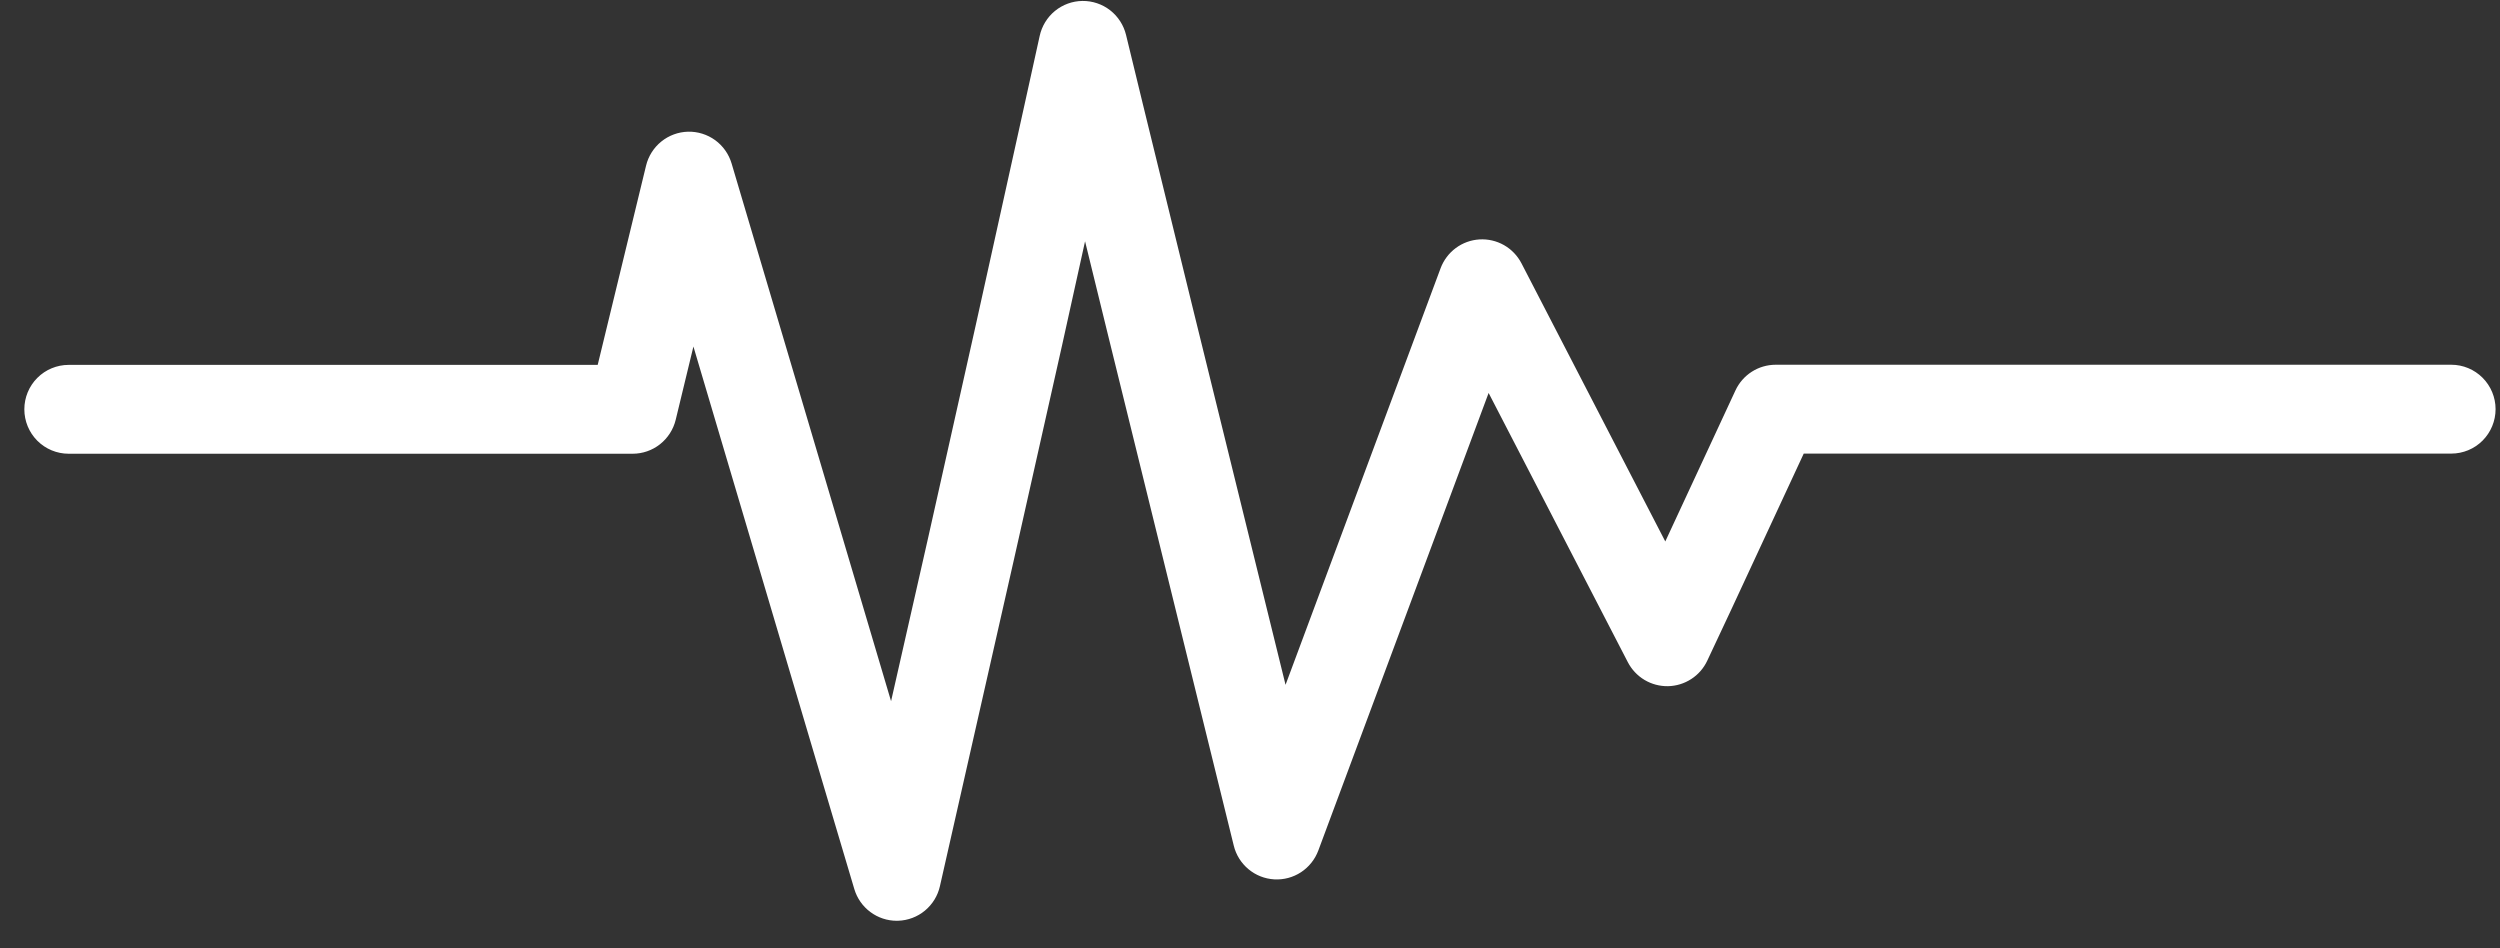 <svg xmlns="http://www.w3.org/2000/svg" width="87" height="33" viewBox="0 0 87 33" fill="none"><rect x="0" y="0" width="87" height="33" fill="#333333" stroke="none"/><path d="M31.208 32.043C30.876 32.043 30.553 31.936 30.287 31.737C30.02 31.538 29.825 31.258 29.73 30.939L28.58 27.07L24.131 12.059L23.514 14.61C23.432 14.946 23.24 15.245 22.968 15.46C22.697 15.674 22.361 15.79 22.016 15.79H2.389C1.98 15.79 1.587 15.627 1.298 15.337C1.009 15.047 0.847 14.654 0.847 14.244C0.847 13.834 1.009 13.441 1.298 13.151C1.587 12.861 1.98 12.698 2.389 12.698H20.8L22.483 5.764C22.563 5.434 22.749 5.14 23.013 4.926C23.276 4.713 23.603 4.592 23.942 4.583C24.28 4.575 24.612 4.678 24.887 4.877C25.161 5.077 25.362 5.361 25.459 5.687L31.009 24.402L32.291 18.751L33.959 11.302L35.608 3.849C35.801 2.983 35.991 2.118 36.18 1.254C36.254 0.911 36.441 0.604 36.711 0.382C36.982 0.16 37.32 0.037 37.669 0.033C38.019 0.029 38.359 0.144 38.635 0.359C38.91 0.575 39.105 0.877 39.187 1.218L39.772 3.626L41.545 10.866L44.737 23.832L50.133 9.334C50.238 9.054 50.421 8.81 50.661 8.632C50.901 8.454 51.187 8.35 51.485 8.332C51.782 8.314 52.079 8.383 52.339 8.53C52.598 8.678 52.809 8.898 52.947 9.163L57.952 18.843L60.394 13.586C60.518 13.319 60.716 13.094 60.963 12.936C61.211 12.777 61.498 12.694 61.791 12.693H85.304C85.713 12.693 86.105 12.856 86.394 13.146C86.683 13.436 86.846 13.829 86.846 14.239C86.846 14.649 86.683 15.043 86.394 15.333C86.105 15.623 85.713 15.785 85.304 15.785H62.77L60.251 21.206L59.413 22.991C59.291 23.252 59.098 23.474 58.856 23.63C58.615 23.787 58.335 23.873 58.048 23.879C57.76 23.884 57.477 23.809 57.23 23.662C56.983 23.514 56.782 23.301 56.649 23.045L51.804 13.675L45.877 29.599C45.761 29.909 45.55 30.173 45.274 30.354C44.998 30.534 44.672 30.621 44.343 30.602C44.014 30.583 43.699 30.459 43.446 30.247C43.193 30.036 43.013 29.749 42.935 29.428L38.547 11.61L37.76 8.397L36.968 11.981L35.293 19.437L32.709 30.84C32.634 31.174 32.45 31.472 32.187 31.69C31.925 31.907 31.597 32.031 31.257 32.042L31.208 32.043Z" fill="white"></path></svg>